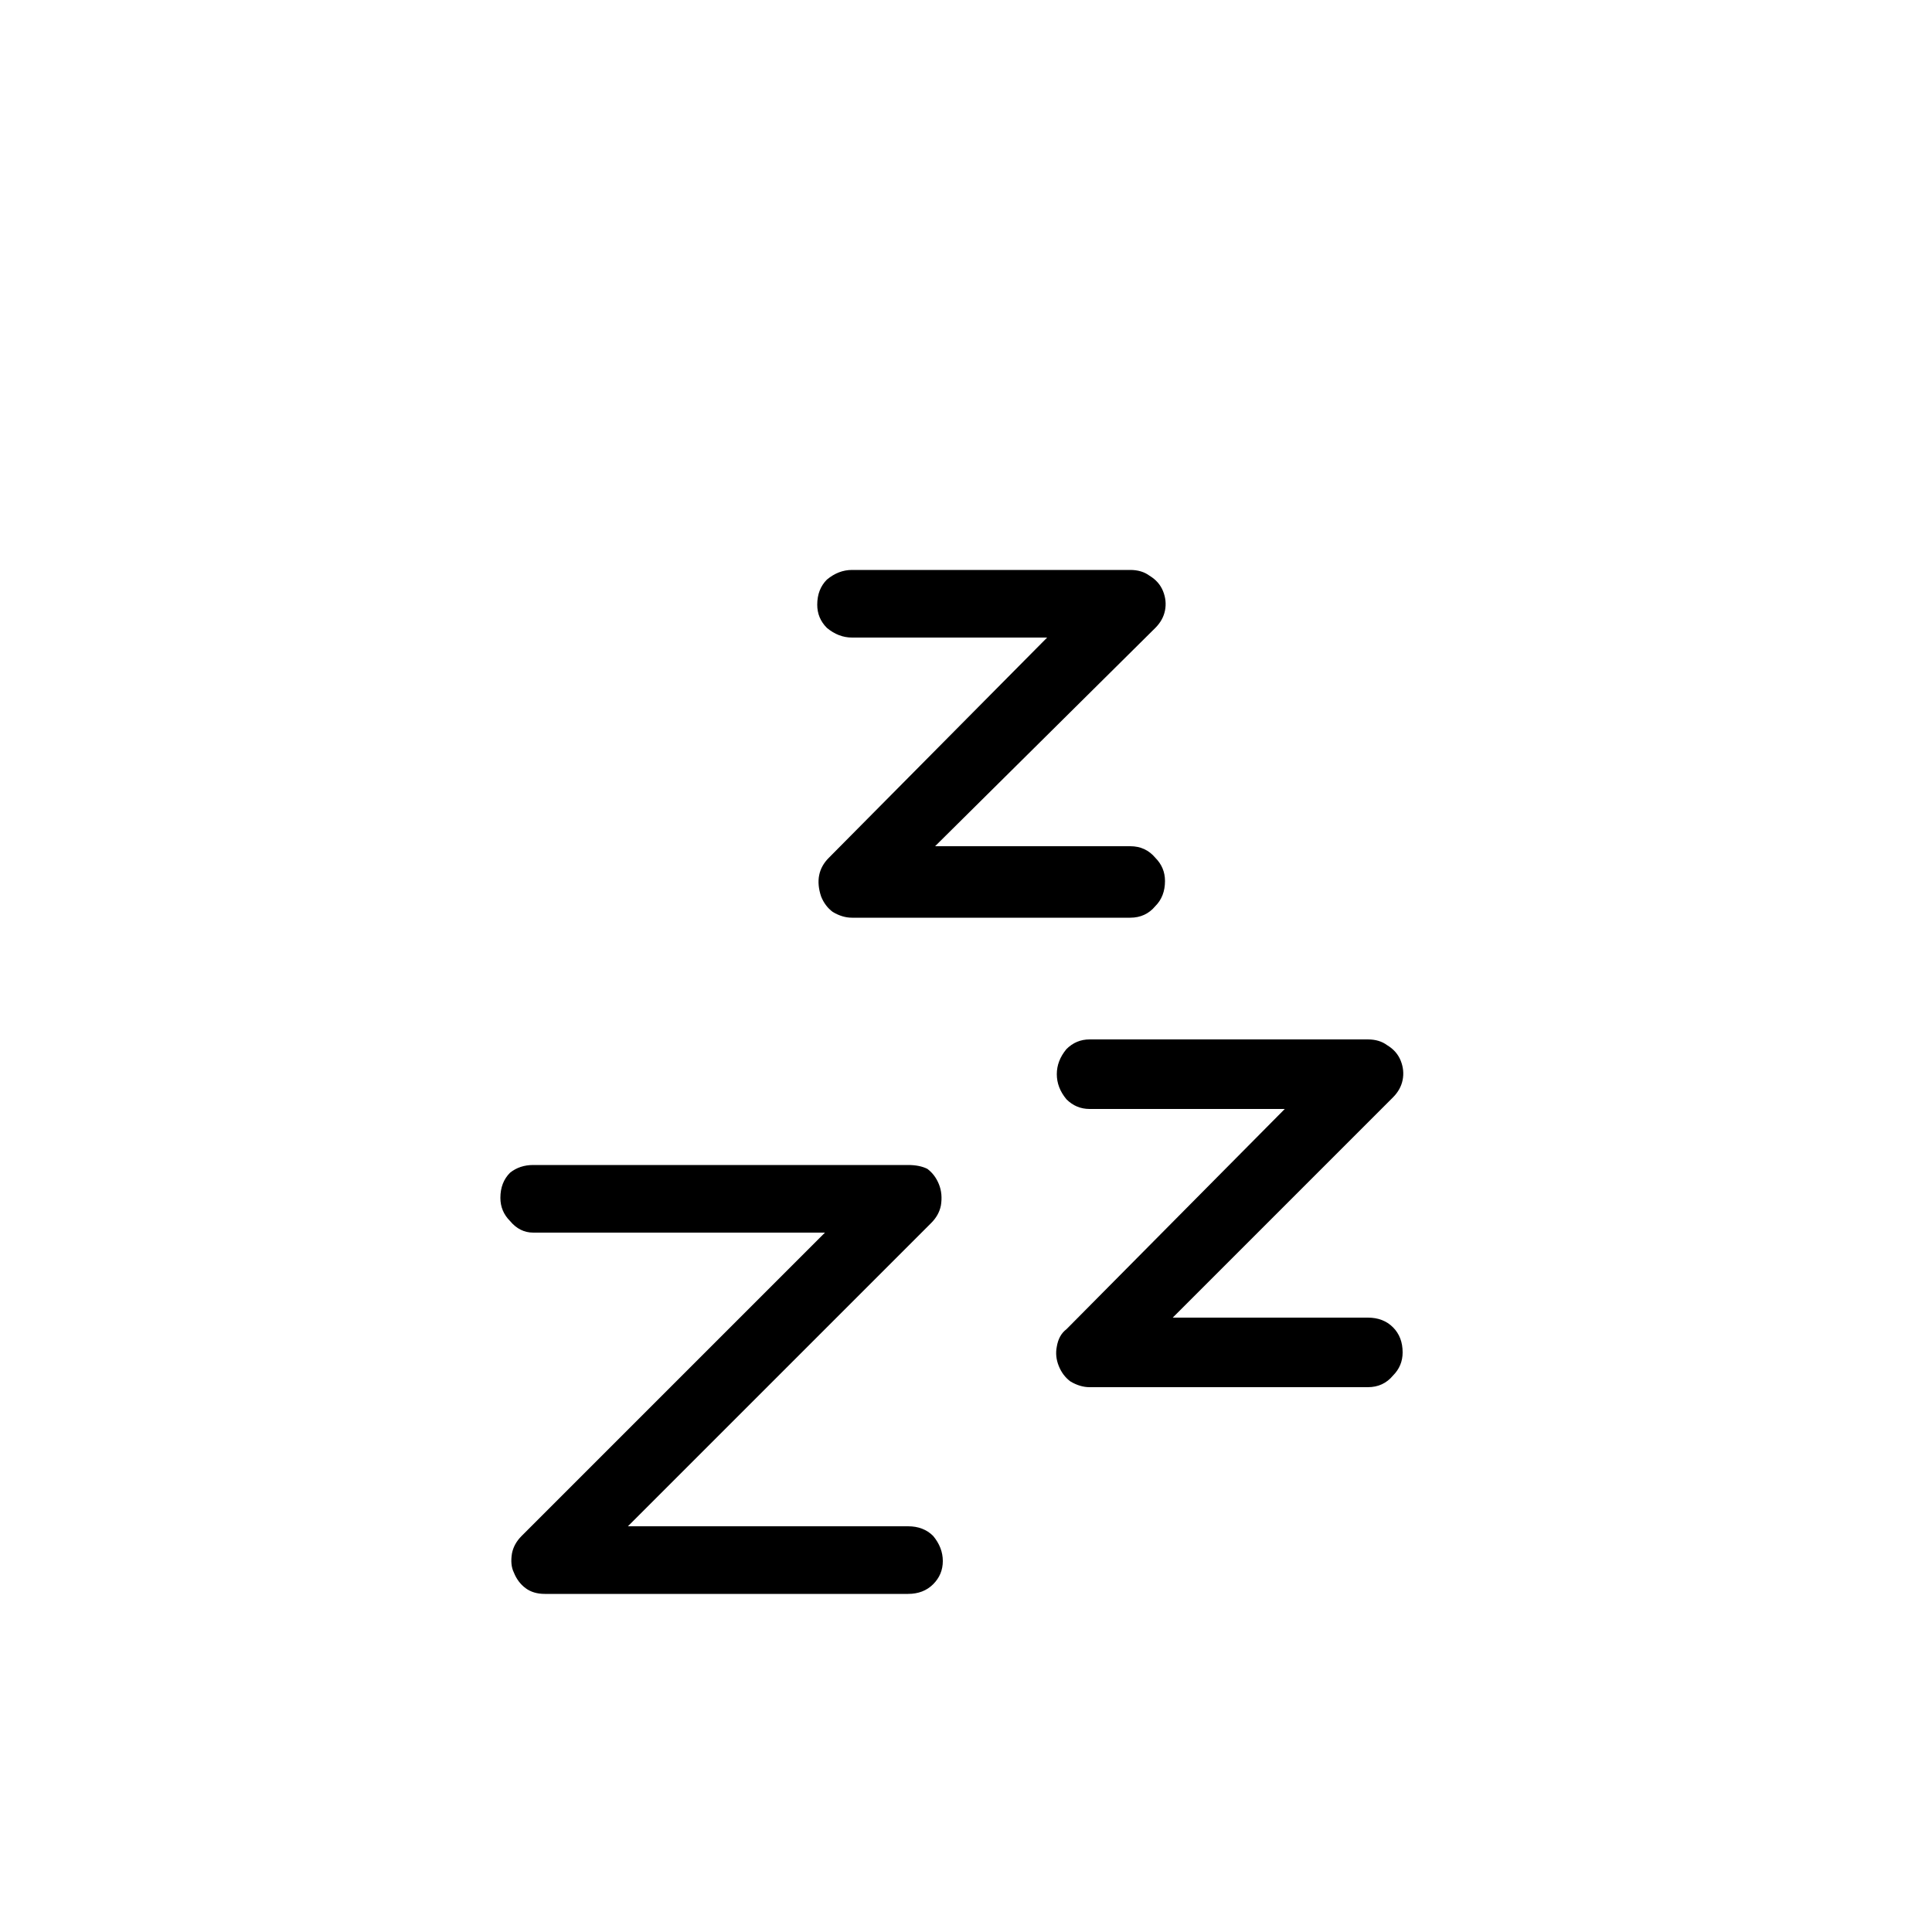 <svg xmlns="http://www.w3.org/2000/svg" viewBox="0 0 1000 1000"><path d="M441 330h101L429 444q-4 4-5 9t1 11q2 5 6 8 5 3 10 3h144q8 0 13-6 5-5 5-13 0-7-5-12-5-6-13-6H484l114-113q4-4 5-9t-1-10q-2-5-7-8-4-3-10-3H441q-7 0-13 5-5 5-5 13 0 7 5 12 6 5 13 5Zm267 352H607l114-114q4-4 5-9t-1-10q-2-5-7-8-4-3-10-3H564q-7 0-12 5-5 6-5 13t5 13q5 5 12 5h101L552 688q-4 3-5 9-1 5 1 10t6 8q5 3 10 3h144q8 0 13-6 5-5 5-12 0-8-5-13t-13-5ZM325 790h145q8 0 13 5 5 6 5 13t-5 12q-5 5-13 5H282q-6 0-10-3t-6-8q-2-4-1-10 1-5 5-9l157-157H276q-7 0-12-6-5-5-5-12 0-8 5-13 5-4 12-4h194q6 0 10 2 4 3 6 8t1 11q-1 5-5 9L325 790Z"/></svg>